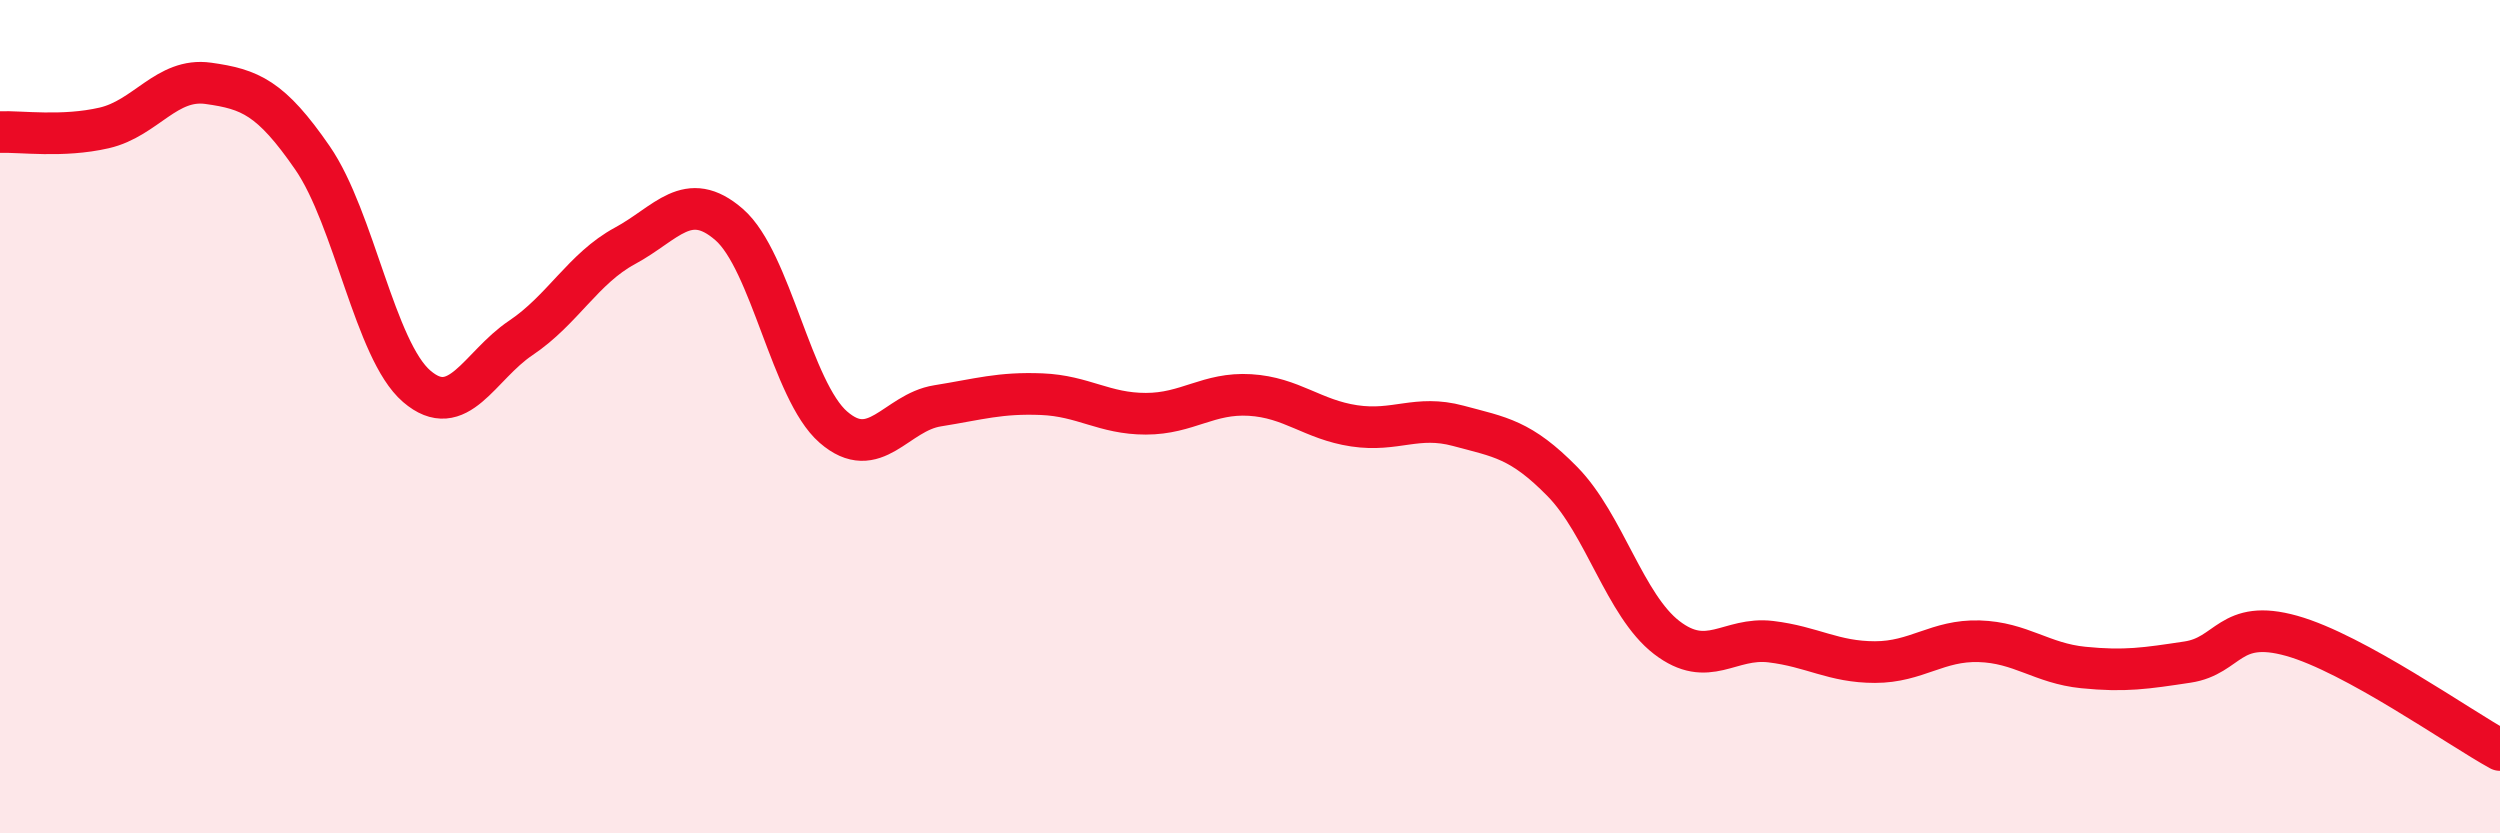 
    <svg width="60" height="20" viewBox="0 0 60 20" xmlns="http://www.w3.org/2000/svg">
      <path
        d="M 0,3.17 C 0.5,3.15 1.5,3.3 2.5,3.07 C 3.5,2.84 4,1.86 5,2 C 6,2.14 6.5,2.34 7.5,3.79 C 8.5,5.24 9,8.41 10,9.27 C 11,10.13 11.5,8.78 12.5,8.11 C 13.5,7.44 14,6.44 15,5.9 C 16,5.36 16.5,4.52 17.5,5.39 C 18.5,6.26 19,9.38 20,10.25 C 21,11.12 21.5,9.9 22.5,9.74 C 23.5,9.58 24,9.42 25,9.46 C 26,9.5 26.5,9.93 27.5,9.93 C 28.5,9.93 29,9.42 30,9.48 C 31,9.54 31.5,10.07 32.5,10.22 C 33.5,10.37 34,9.95 35,10.22 C 36,10.49 36.5,10.54 37.5,11.56 C 38.5,12.58 39,14.53 40,15.3 C 41,16.07 41.5,15.28 42.5,15.4 C 43.5,15.52 44,15.89 45,15.89 C 46,15.89 46.5,15.36 47.5,15.39 C 48.5,15.42 49,15.92 50,16.02 C 51,16.12 51.5,16.04 52.5,15.89 C 53.5,15.74 53.5,14.84 55,15.26 C 56.5,15.68 59,17.45 60,18L60 20L0 20Z"
        fill="#EB0A25"
        opacity="0.1"
        stroke-linecap="round"
        stroke-linejoin="round"
      />
      <path
        d="M 0,3.17 C 0.5,3.15 1.5,3.3 2.5,3.07 C 3.5,2.84 4,1.86 5,2 C 6,2.14 6.5,2.34 7.5,3.79 C 8.5,5.24 9,8.41 10,9.27 C 11,10.13 11.5,8.78 12.5,8.11 C 13.5,7.44 14,6.44 15,5.9 C 16,5.36 16.5,4.52 17.5,5.39 C 18.5,6.26 19,9.38 20,10.25 C 21,11.12 21.5,9.9 22.5,9.74 C 23.5,9.58 24,9.42 25,9.46 C 26,9.5 26.5,9.93 27.5,9.93 C 28.5,9.93 29,9.42 30,9.48 C 31,9.54 31.5,10.07 32.5,10.22 C 33.5,10.37 34,9.95 35,10.22 C 36,10.49 36.5,10.54 37.5,11.56 C 38.5,12.58 39,14.53 40,15.3 C 41,16.07 41.5,15.28 42.5,15.4 C 43.5,15.52 44,15.89 45,15.89 C 46,15.89 46.5,15.36 47.5,15.39 C 48.5,15.42 49,15.92 50,16.02 C 51,16.12 51.5,16.04 52.5,15.89 C 53.5,15.74 53.5,14.84 55,15.26 C 56.5,15.68 59,17.45 60,18"
        stroke="#EB0A25"
        stroke-width="1"
        fill="none"
        stroke-linecap="round"
        stroke-linejoin="round"
      />
    </svg>
  